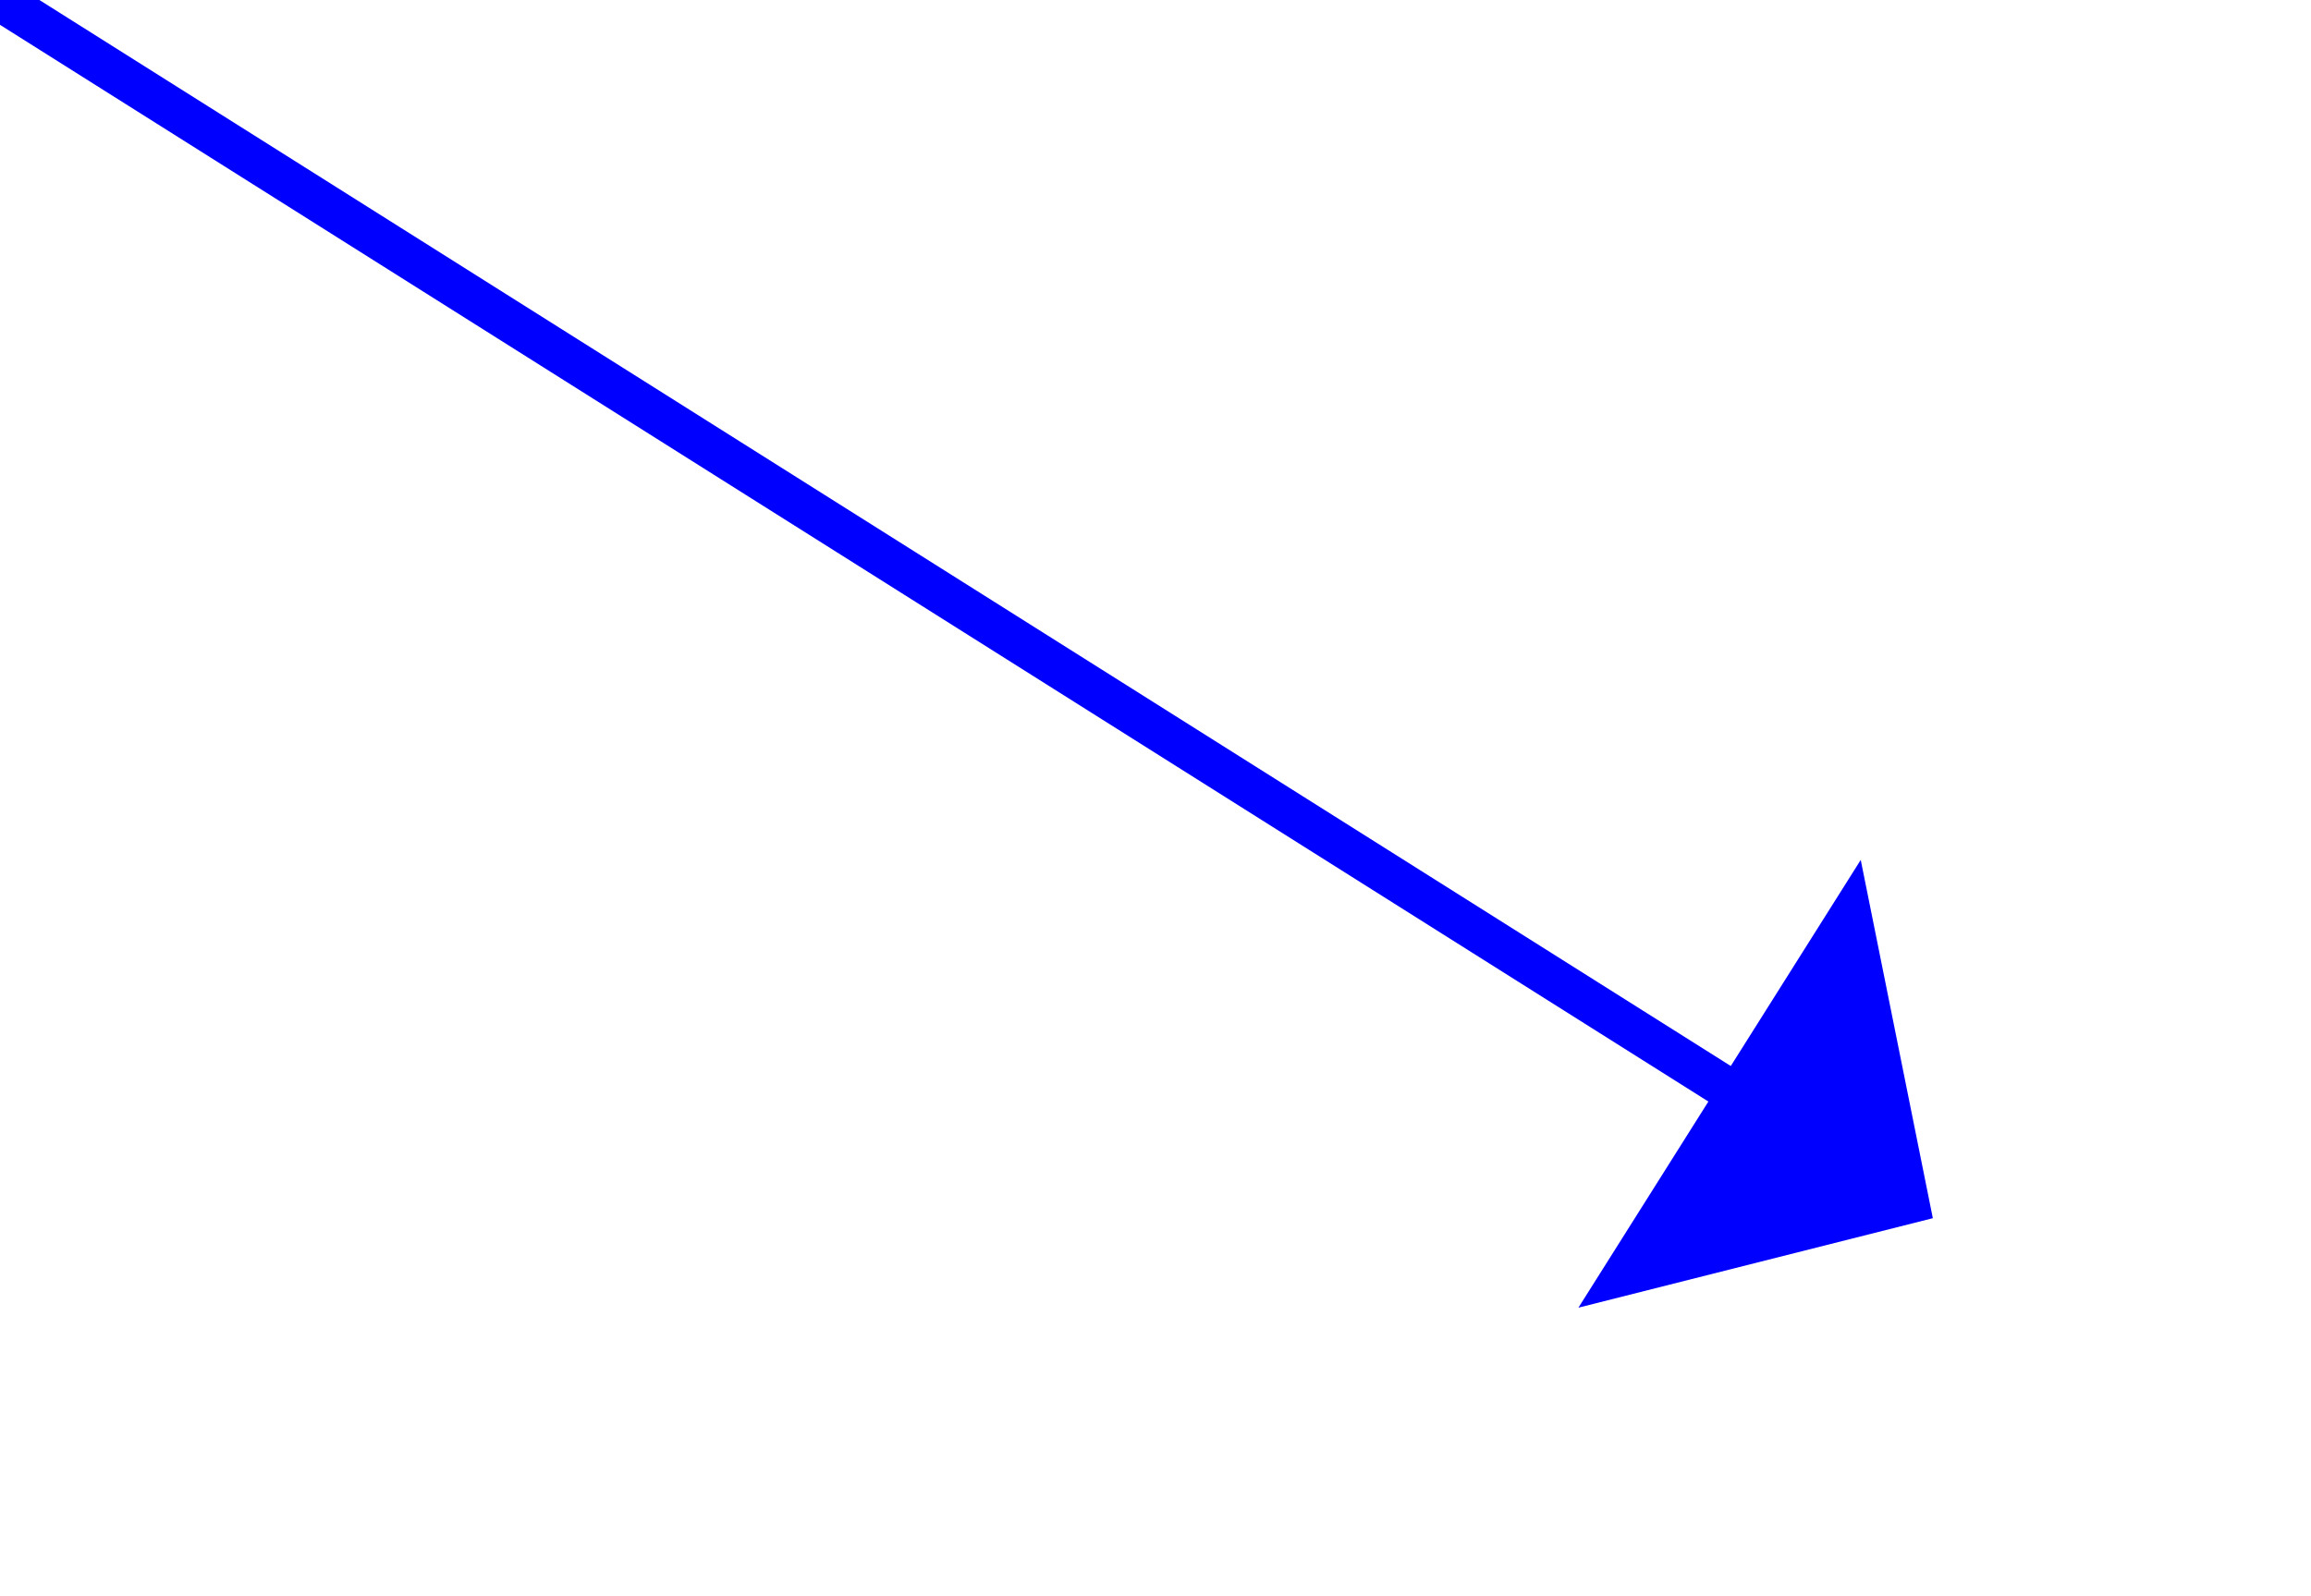 ﻿<?xml version="1.0" encoding="utf-8"?>
<svg version="1.1" xmlns:xlink="http://www.w3.org/1999/xlink" width="55px" height="38px" xmlns="http://www.w3.org/2000/svg">
  <g transform="matrix(1 0 0 1 -956 -1580 )">
    <path d="M 0 0  L 41.77 26.333  " stroke-width="1" stroke="#0000ff" fill="none" transform="matrix(1 0 0 1 956 1580 )" />
    <path d="M 37.565 31.13  L 46 29  L 44.284 20.471  L 37.565 31.13  Z " fill-rule="nonzero" fill="#0000ff" stroke="none" transform="matrix(1 0 0 1 956 1580 )" />
  </g>
</svg>